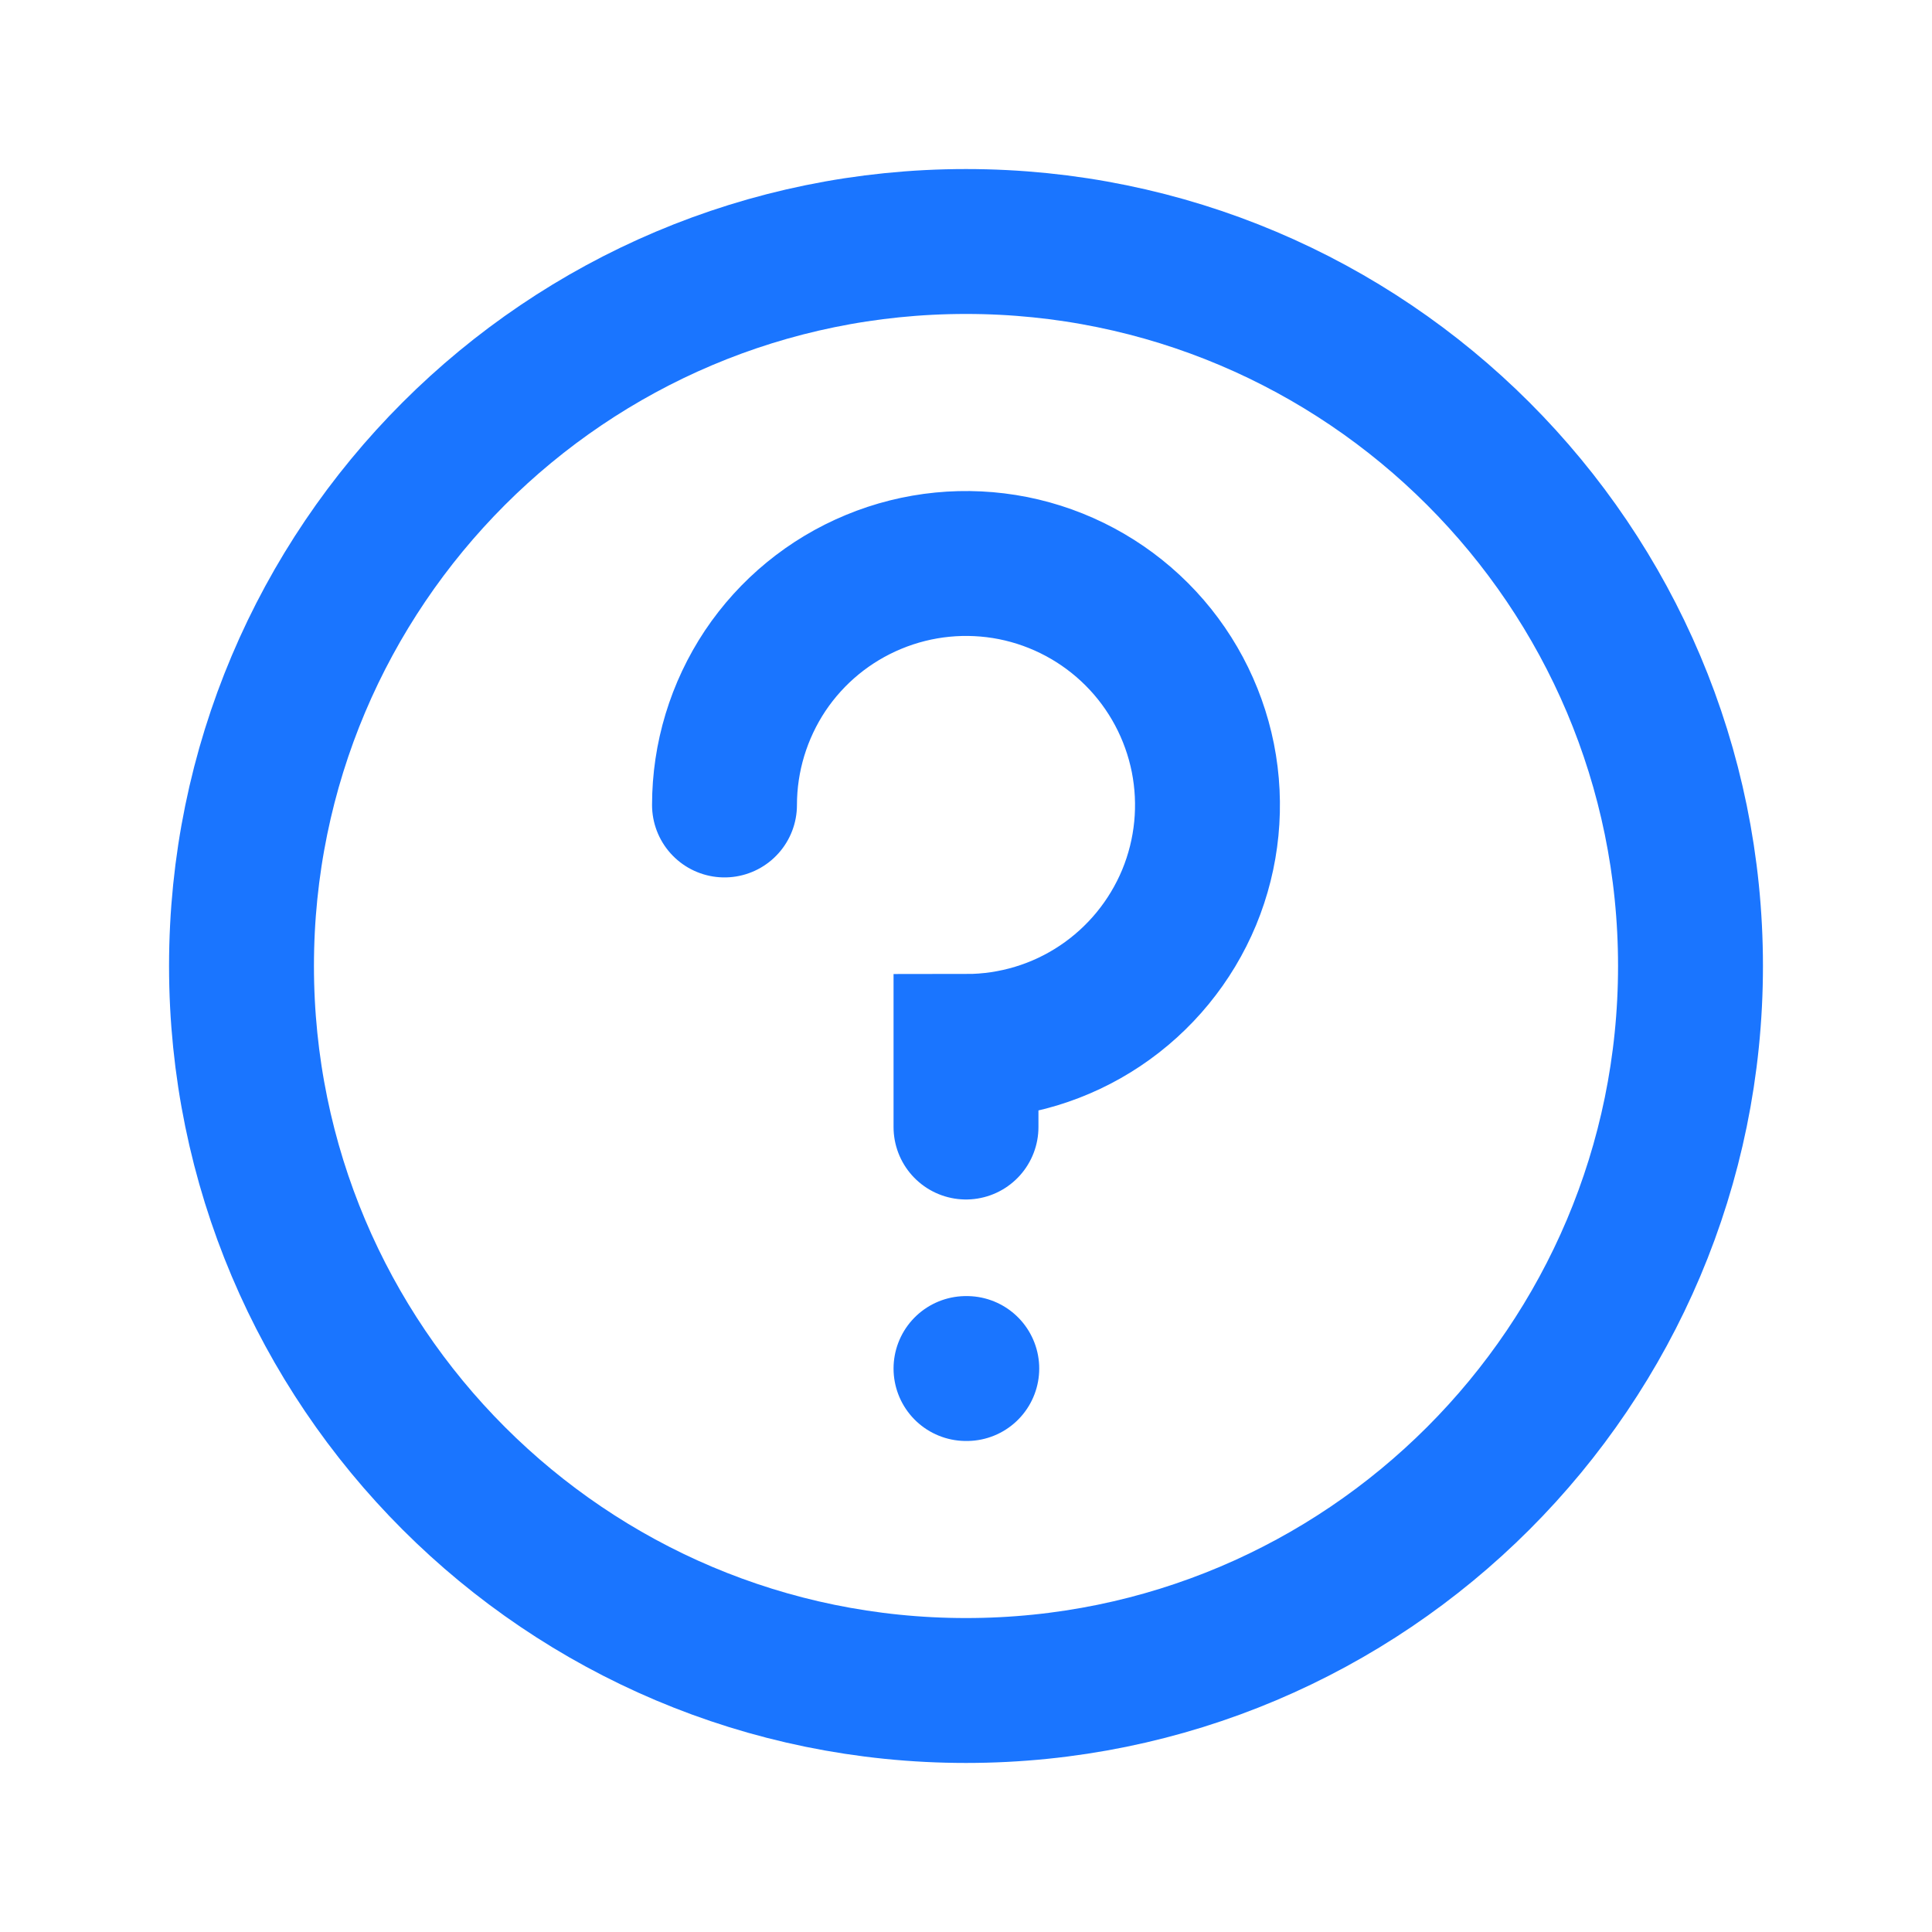 <svg width="20" height="20" viewBox="0 0 20 20" fill="none" xmlns="http://www.w3.org/2000/svg">
  <path d="M7.5 8.333C7.5 7.839 7.647 7.356 7.921 6.944C8.196 6.533 8.586 6.213 9.043 6.024C9.5 5.834 10.003 5.785 10.488 5.881C10.973 5.978 11.418 6.216 11.768 6.566C12.117 6.915 12.355 7.361 12.452 7.846C12.548 8.331 12.499 8.833 12.31 9.29C12.12 9.747 11.8 10.137 11.389 10.412C10.978 10.687 10.495 10.833 10 10.833V11.667M10 14.167H10.008M17.5 10C17.5 14.142 14.142 17.5 10 17.5C5.858 17.5 2.5 14.142 2.5 10C2.5 5.858 5.858 2.5 10 2.5C14.142 2.5 17.5 5.858 17.5 10Z" stroke="#1A75FF" stroke-width="1.5" stroke-linecap="round"/>
</svg>